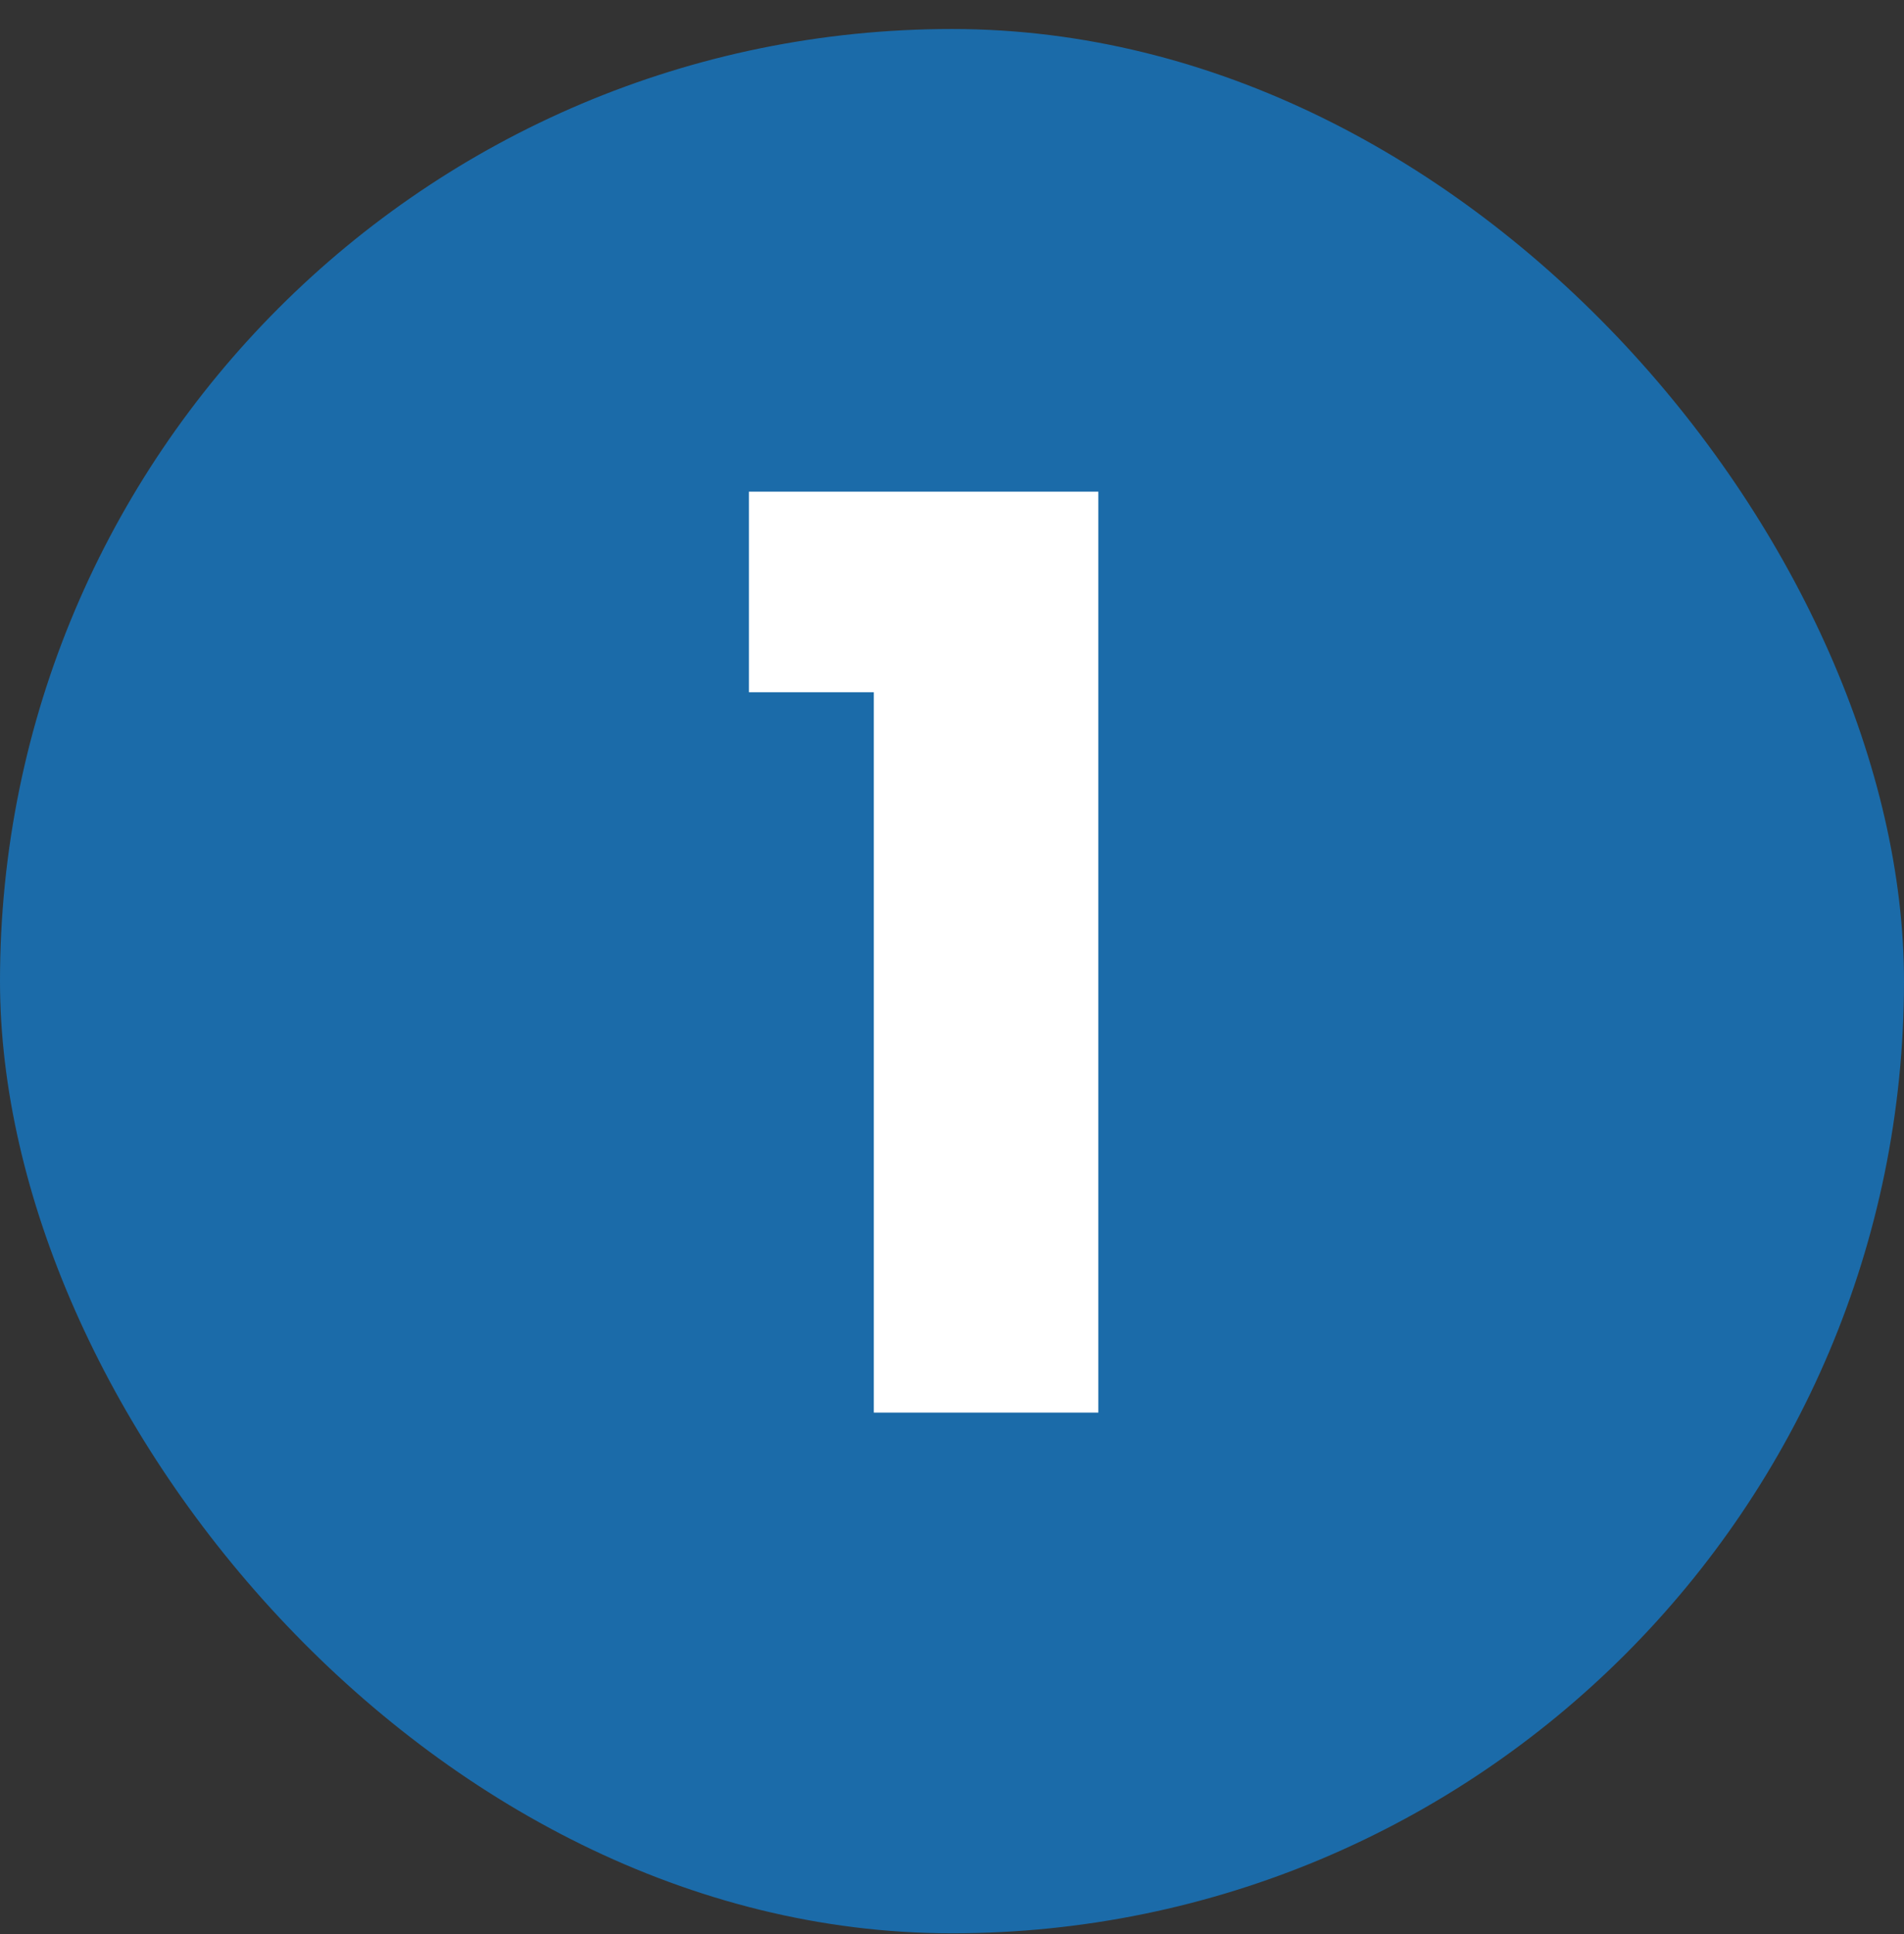 <svg width="64" height="65" viewBox="0 0 64 65" fill="none" xmlns="http://www.w3.org/2000/svg">
<rect x="0" y="0" width="64" height="65" fill="#333333" stroke="none"/>
<rect y="0.975" width="64" height="64" rx="32" fill="#1B6BA9"/>
<path d="M25.174 23.265V16.524H36.919V47.475H29.372V23.265H25.174Z" fill="white"/>
</svg>
